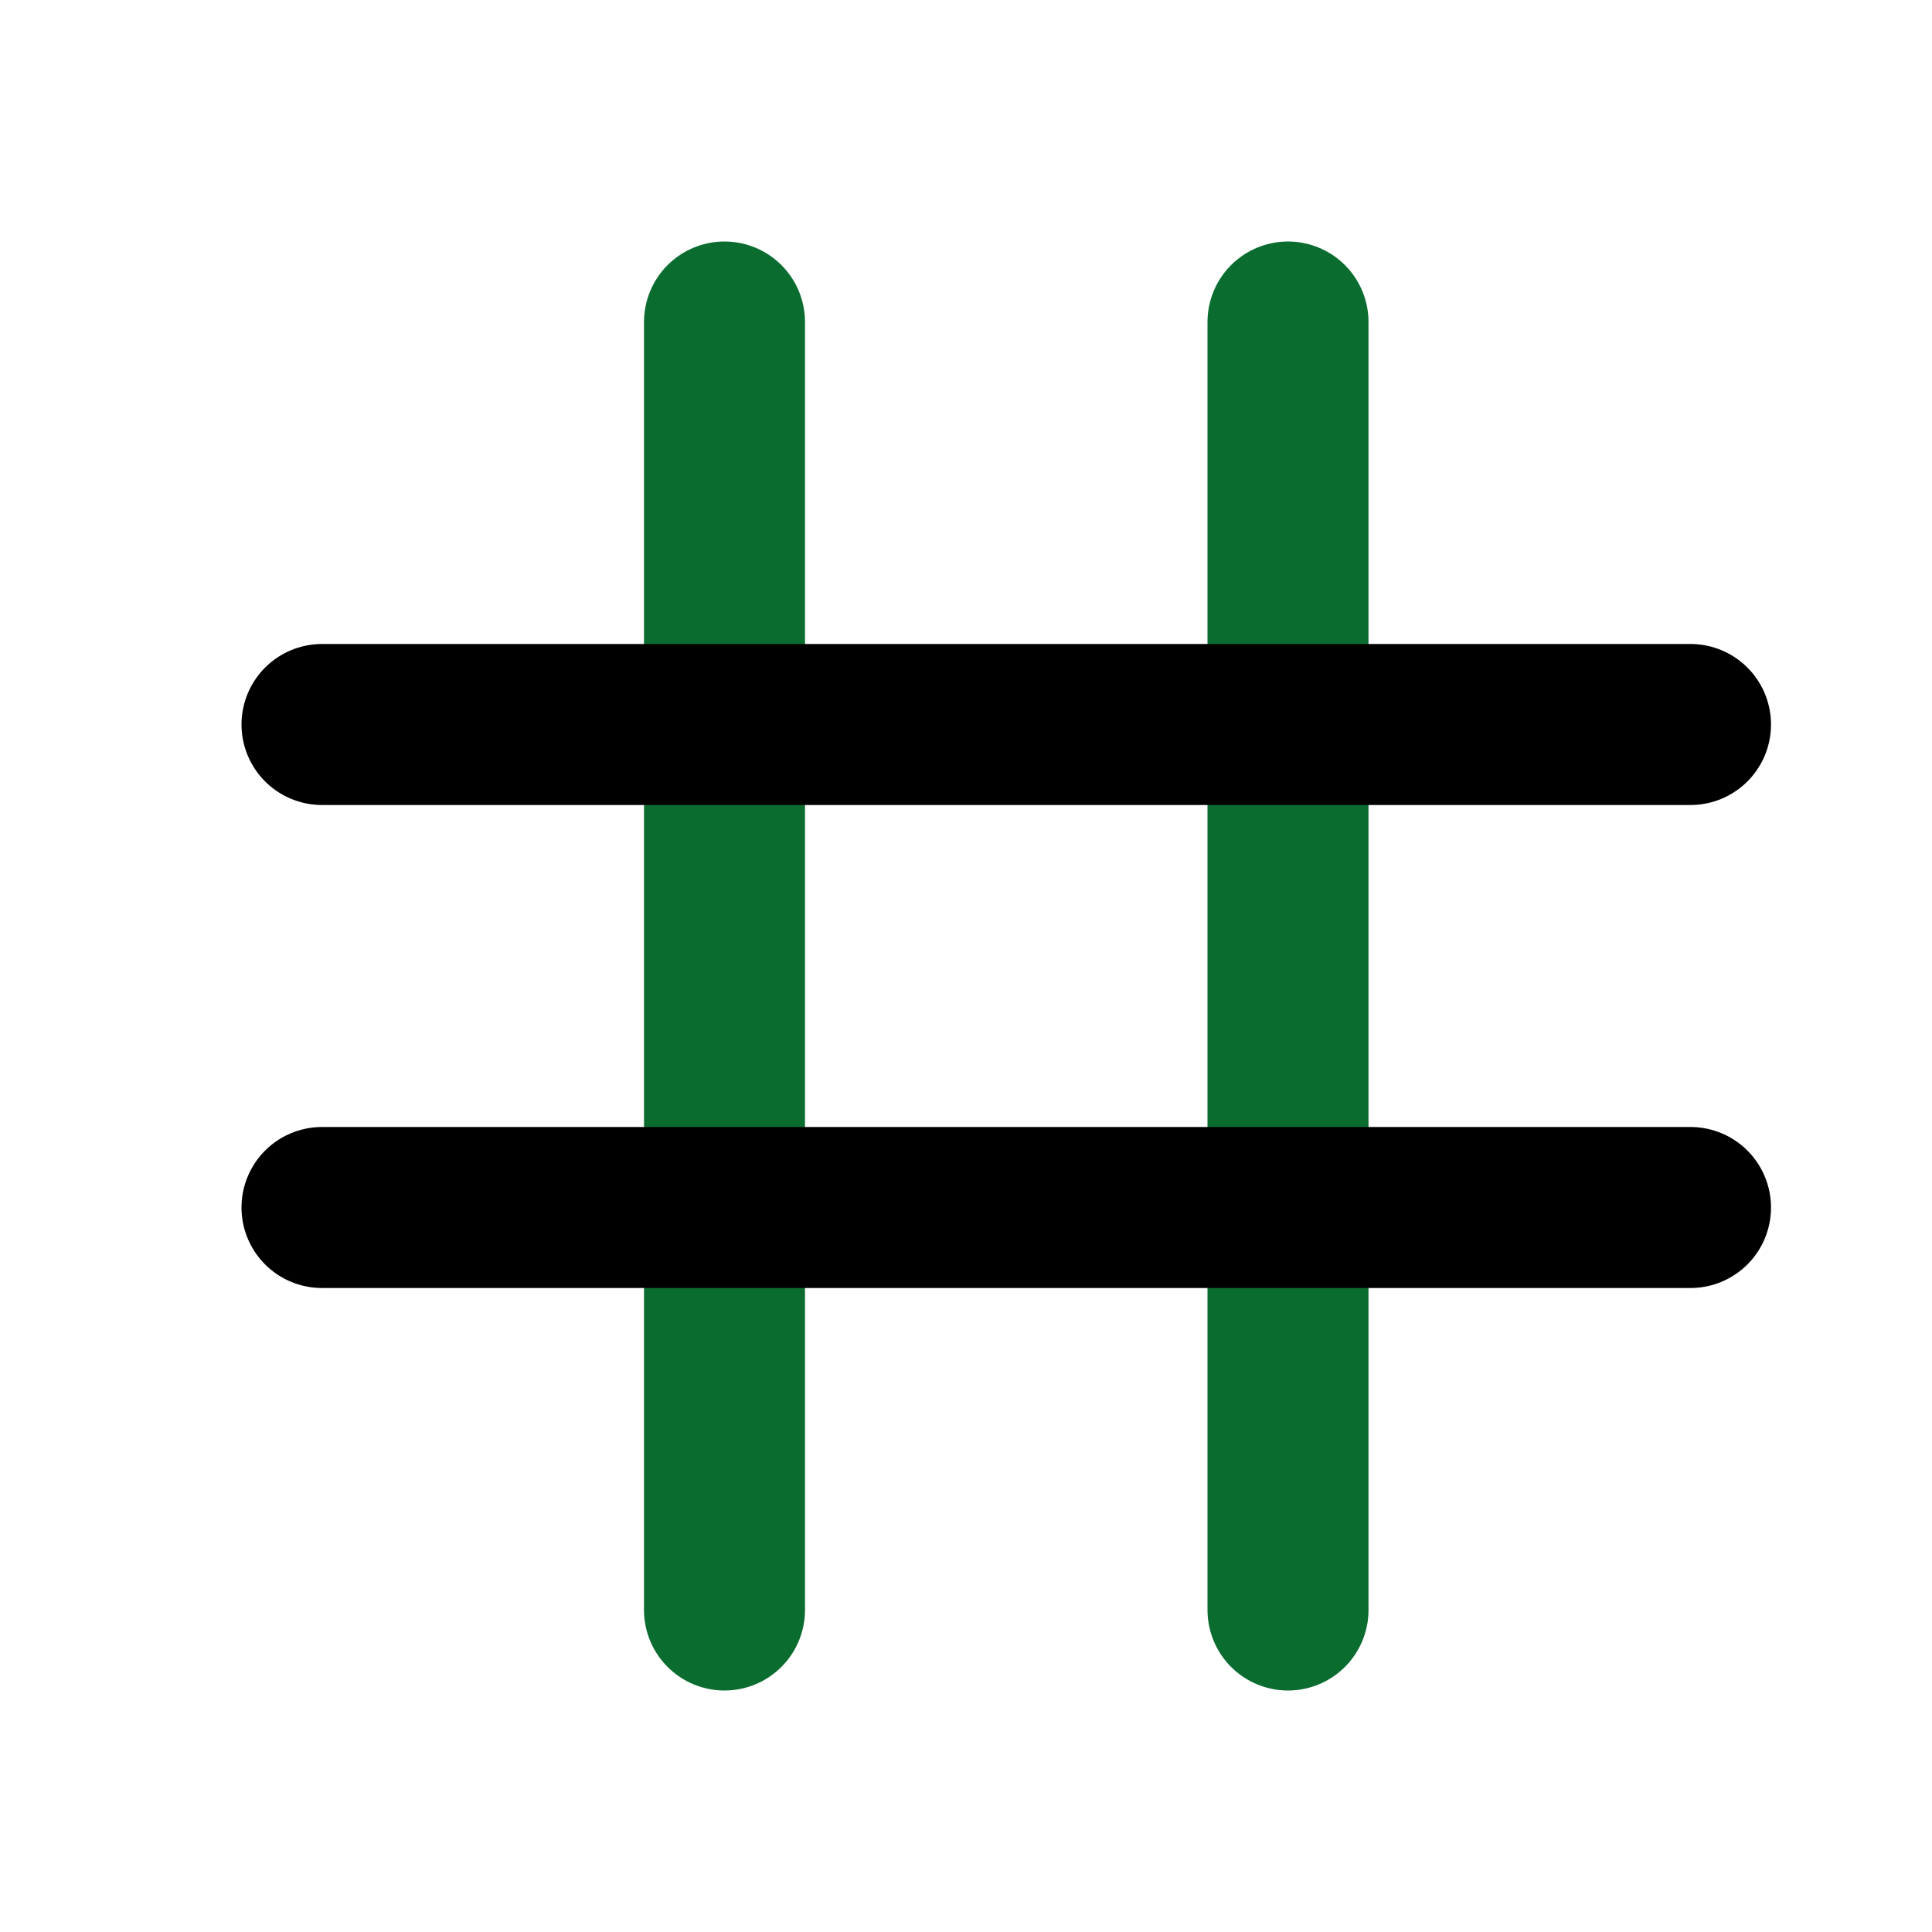 <svg width="24" height="24" fill="none" xmlns="http://www.w3.org/2000/svg"><path d="M9 4v16m7-16v16" stroke="#0b6c30" stroke-width="2" stroke-linecap="round"/><path d="M21 9H4m17 6H4" stroke="#000" stroke-width="2" stroke-linecap="round"/></svg>